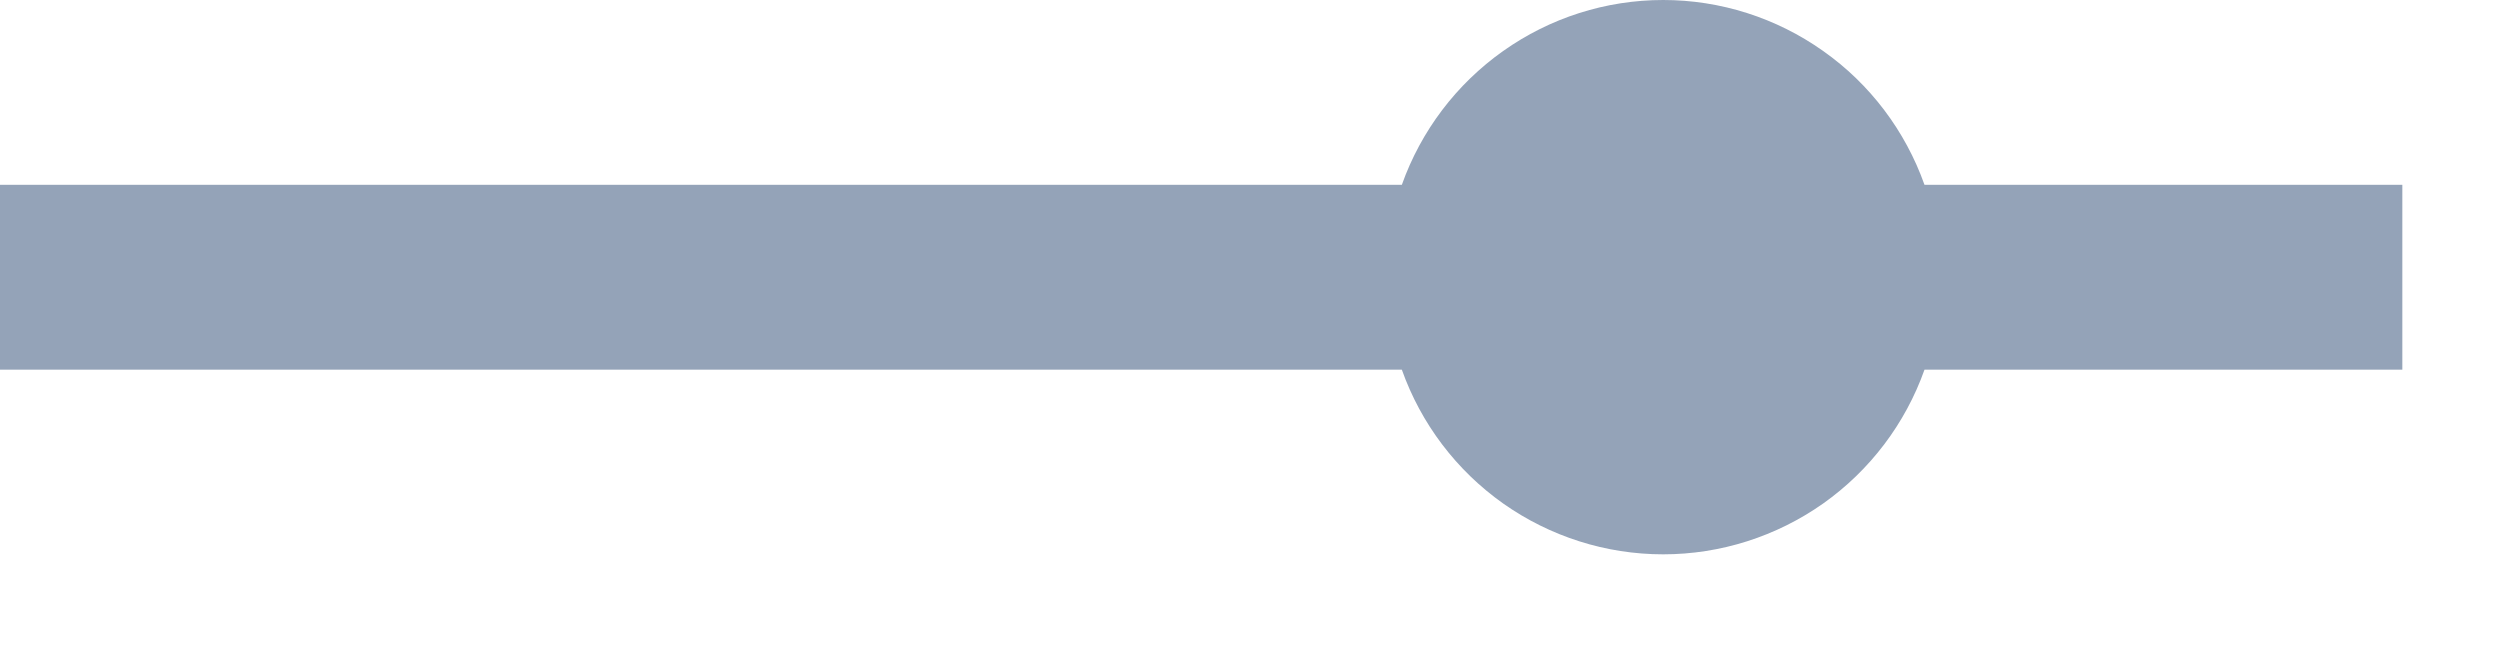 <?xml version="1.0" encoding="utf-8"?>
<svg xmlns="http://www.w3.org/2000/svg" fill="none" height="100%" overflow="visible" preserveAspectRatio="none" style="display: block;" viewBox="0 0 15 4" width="100%">
<path d="M9.979 0C9.635 0 9.3 0.107 9.019 0.306C8.739 0.504 8.526 0.785 8.411 1.109H0V2.218H8.411C8.526 2.542 8.738 2.822 9.019 3.021C9.3 3.219 9.635 3.326 9.979 3.326C10.323 3.326 10.658 3.219 10.939 3.021C11.22 2.822 11.432 2.542 11.547 2.218H14.414V1.109H11.547C11.432 0.785 11.22 0.504 10.939 0.306C10.658 0.107 10.323 0 9.979 0Z" fill="#94A3B8" id="Vector"/>
</svg>